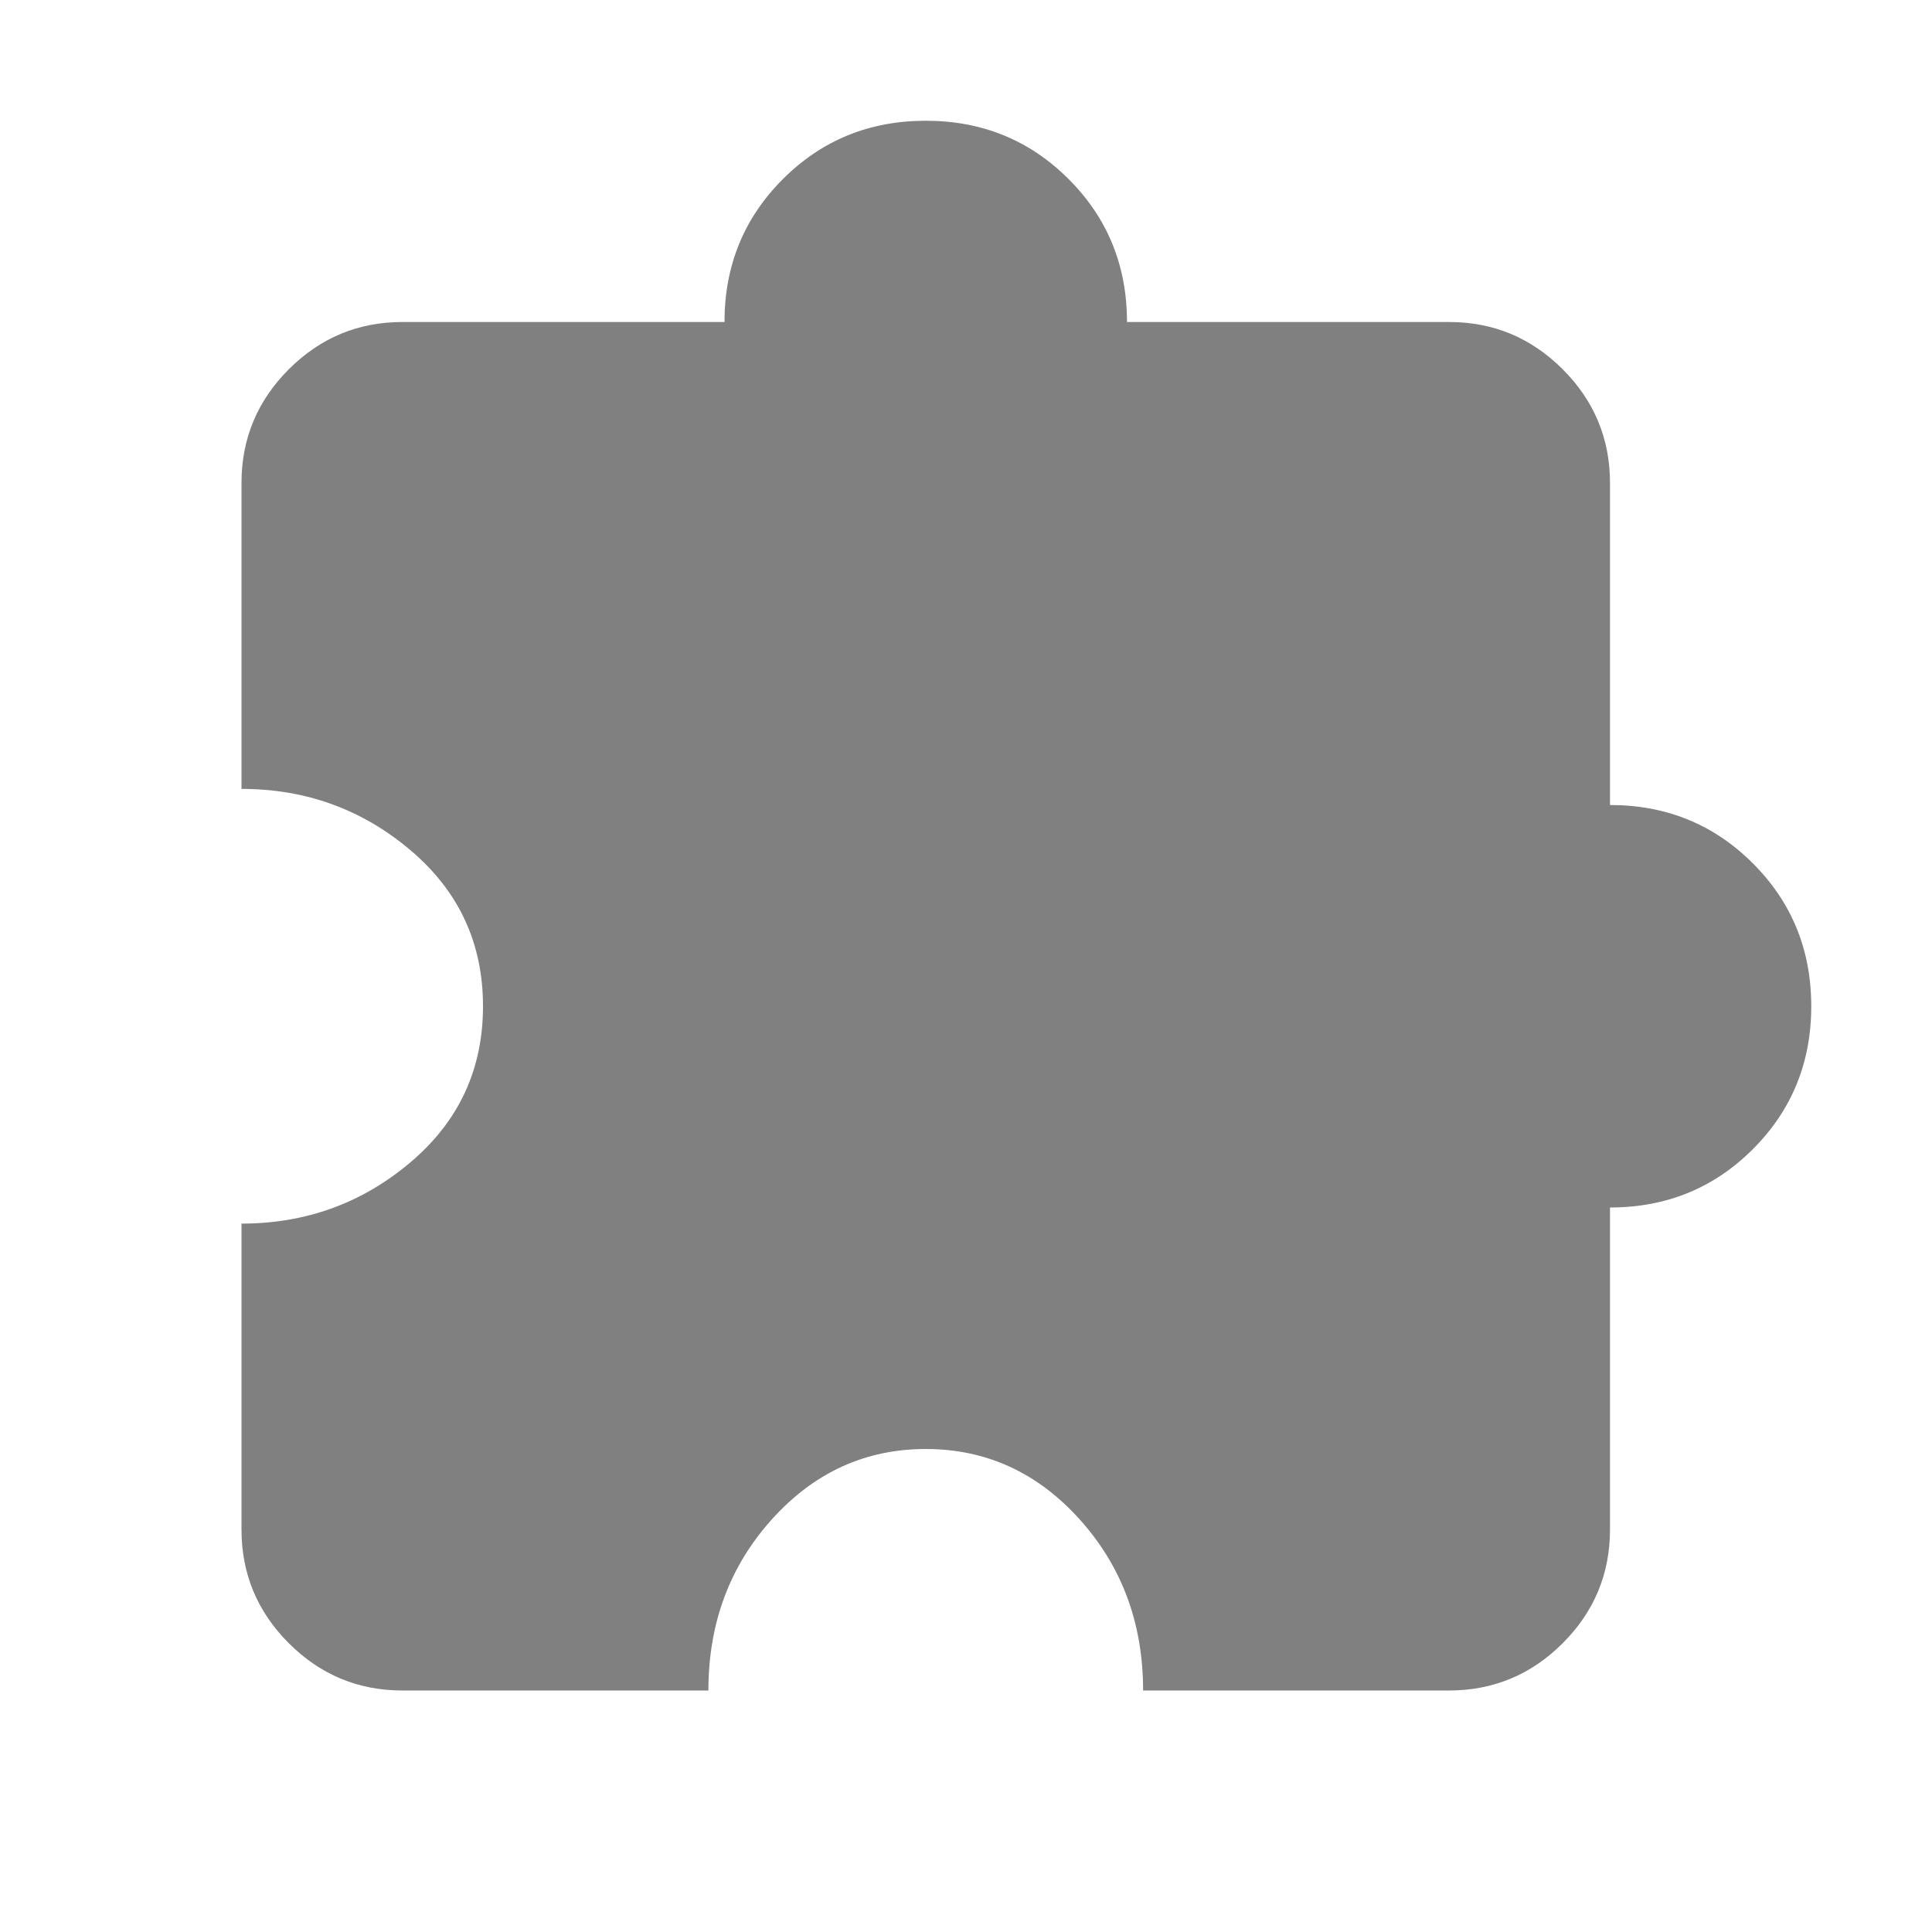 <?xml version="1.0" encoding="UTF-8" standalone="no"?>
<svg
	xmlns="http://www.w3.org/2000/svg"
	width="48"
	height="48"
	viewBox="0 0 48 48">
	<path
		d="M 17.6,42 H 10 Q 8.35,42 7.175,40.825 6,39.65 6,38 v -7.6 q 2.4,0 4.2,-1.525 Q 12,27.35 12,25 12,22.65 10.2,21.125 8.4,19.6 6,19.6 V 12 Q 6,10.35 7.175,9.175 8.35,8 10,8 H 18 Q 18,5.9 19.45,4.45 20.9,3 23,3 25.1,3 26.55,4.45 28,5.9 28,8 h 8 Q 37.65,8 38.825,9.175 40,10.35 40,12 v 8 q 2.1,0 3.55,1.45 Q 45,22.9 45,25 45,27.1 43.55,28.55 42.1,30 40,30 v 8 q 0,1.65 -1.175,2.825 Q 37.65,42 36,42 h -7.6 q 0,-2.5 -1.575,-4.25 Q 25.25,36 23,36 20.75,36 19.175,37.75 17.6,39.5 17.6,42 Z"
		style="fill:#808080" />
</svg>